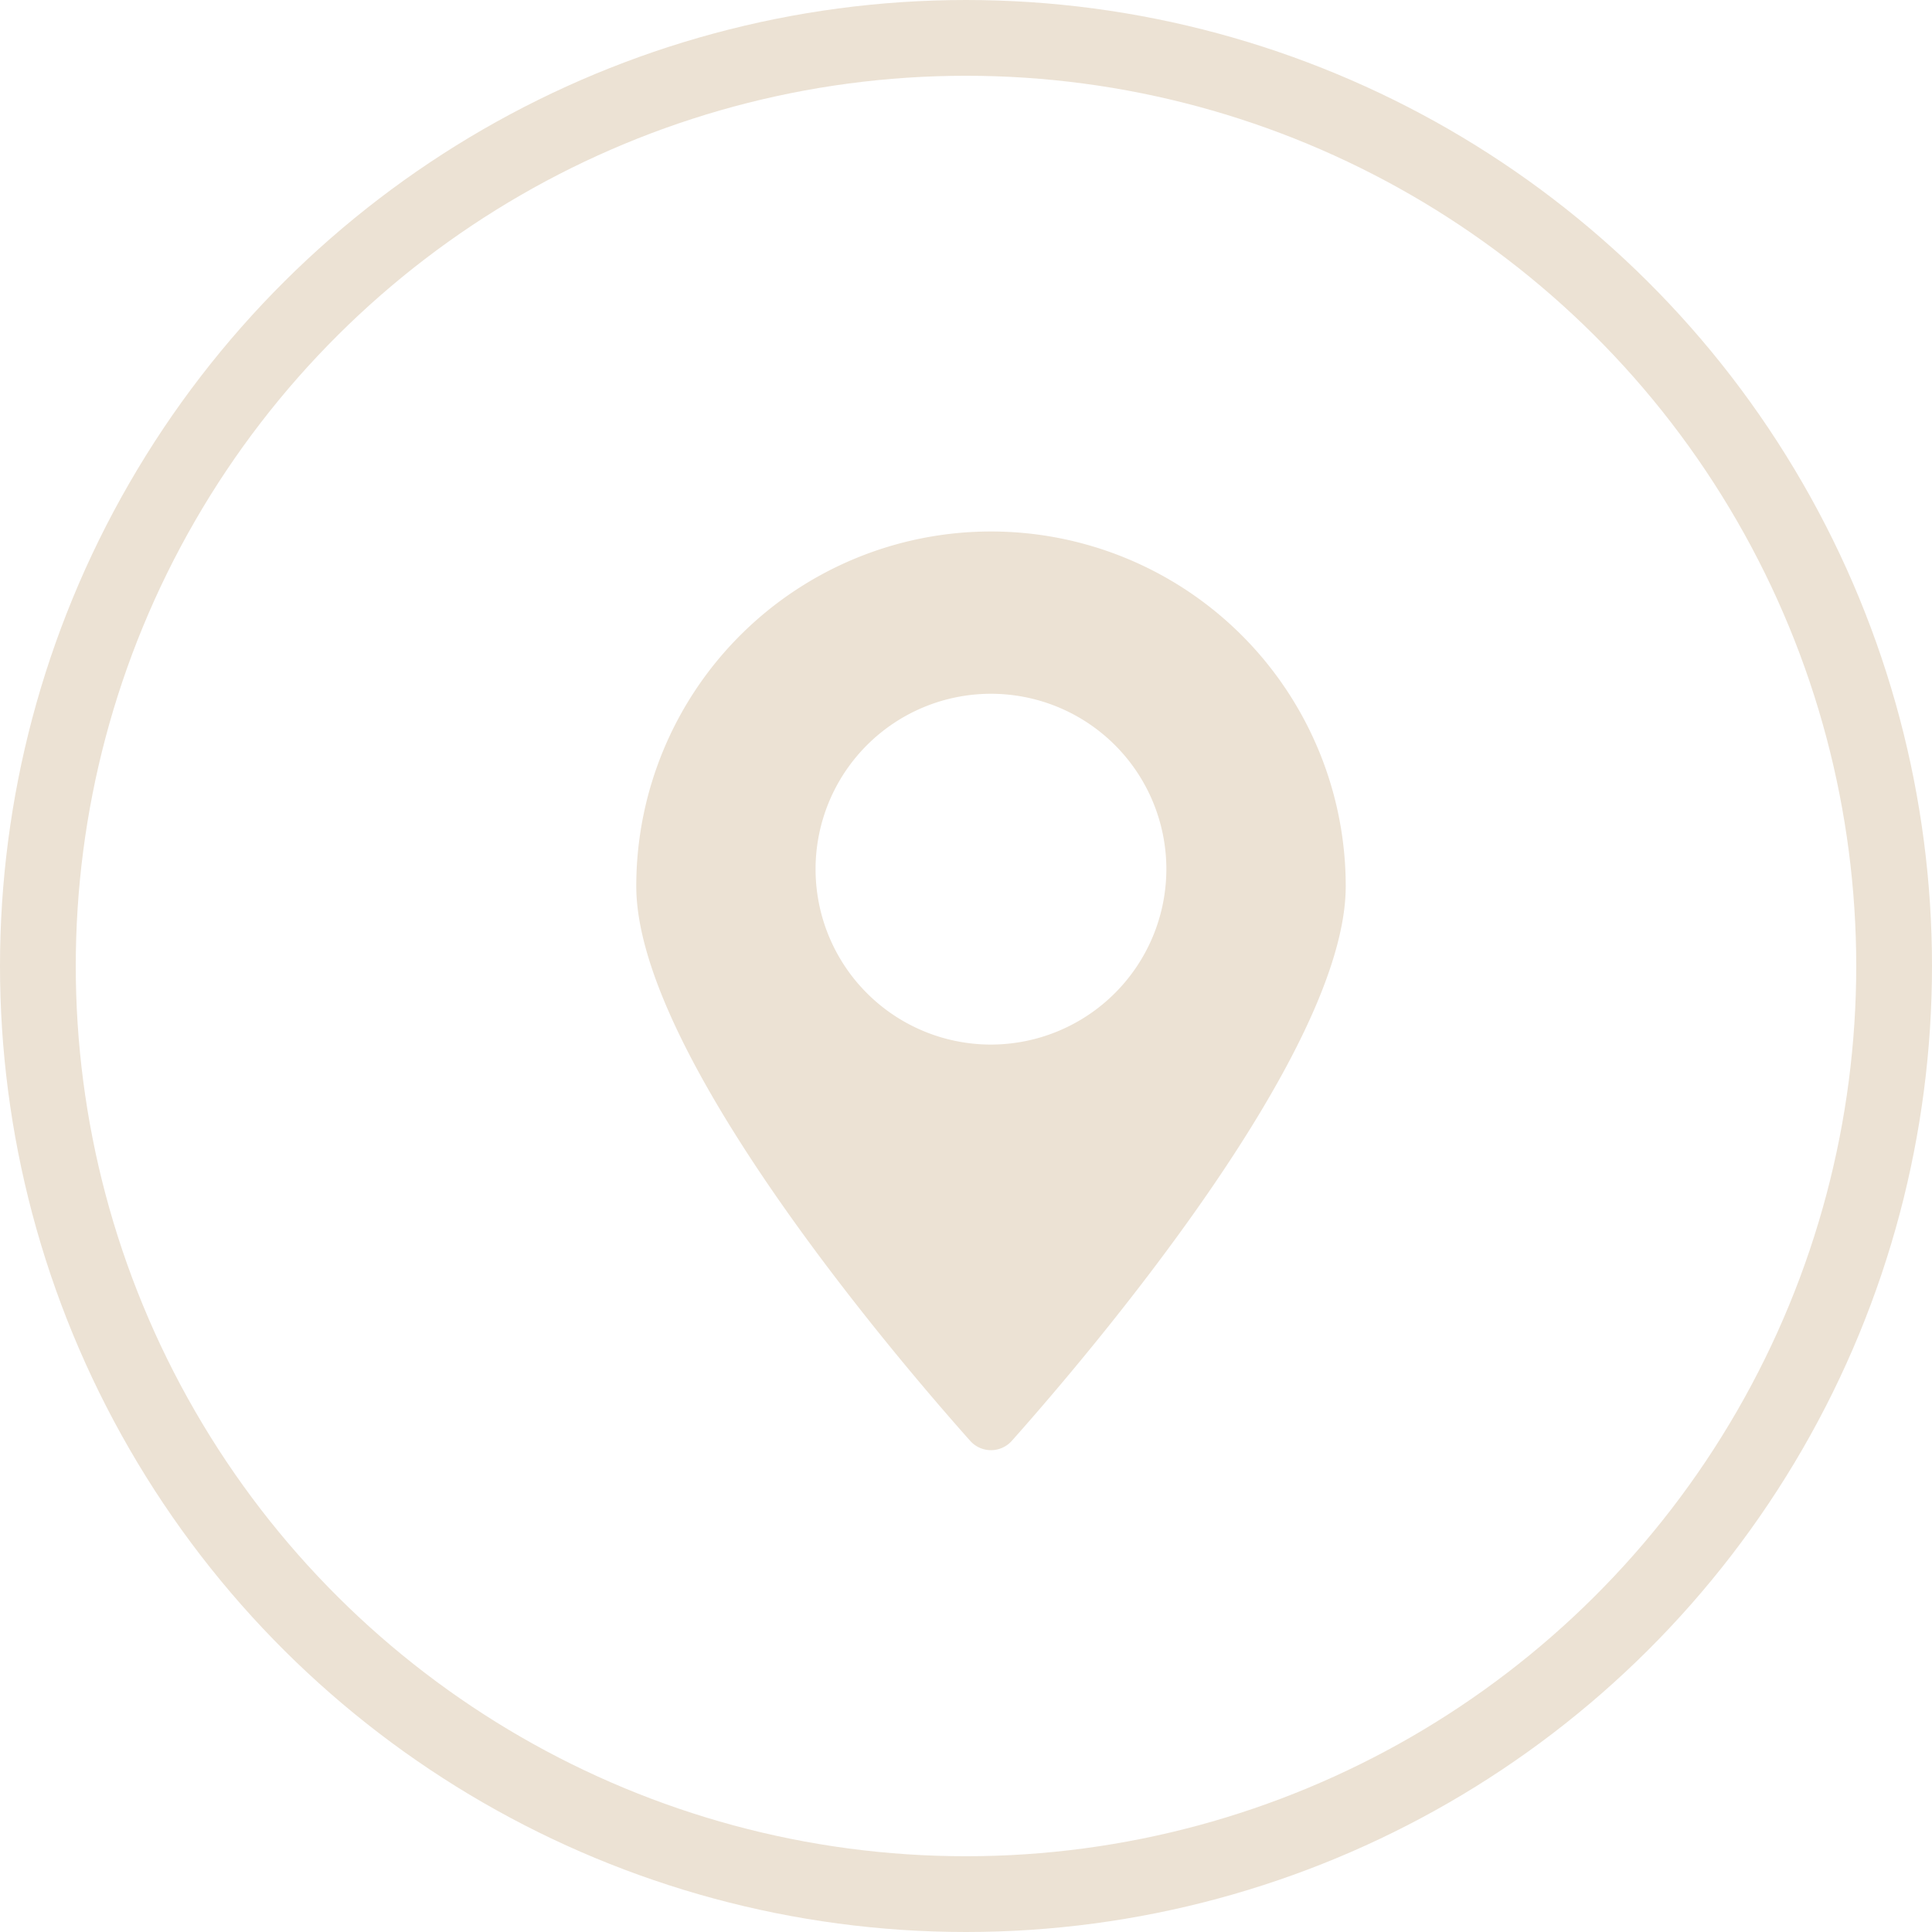 <svg xmlns="http://www.w3.org/2000/svg" width="51" height="51" viewBox="0 0 51 51"><defs><style>.a,.d{fill:none;}.a{stroke:#ece2d4;stroke-width:2px;}.b{fill:#ece2d4;}.c{stroke:none;}</style></defs><g transform="translate(0 0.15)"><g transform="translate(51.35) rotate(90)"><g class="a" transform="translate(-0.15 0.35)"><circle class="c" cx="25.5" cy="25.5" r="25.5"/><circle class="d" cx="25.5" cy="25.5" r="24.5"/></g></g><g transform="translate(16.796 13.88)"><path class="b" d="M651.668,374.971a9.363,9.363,0,0,0-9.363,9.363c0,4.41,6.808,12.387,8.814,14.641a.736.736,0,0,0,1.1,0c2.006-2.254,8.814-10.232,8.814-14.641A9.364,9.364,0,0,0,651.668,374.971Zm0,13.544a4.63,4.63,0,1,1,4.63-4.63A4.636,4.636,0,0,1,651.668,388.515Z" transform="translate(-642.305 -374.971)"/></g></g></svg>
